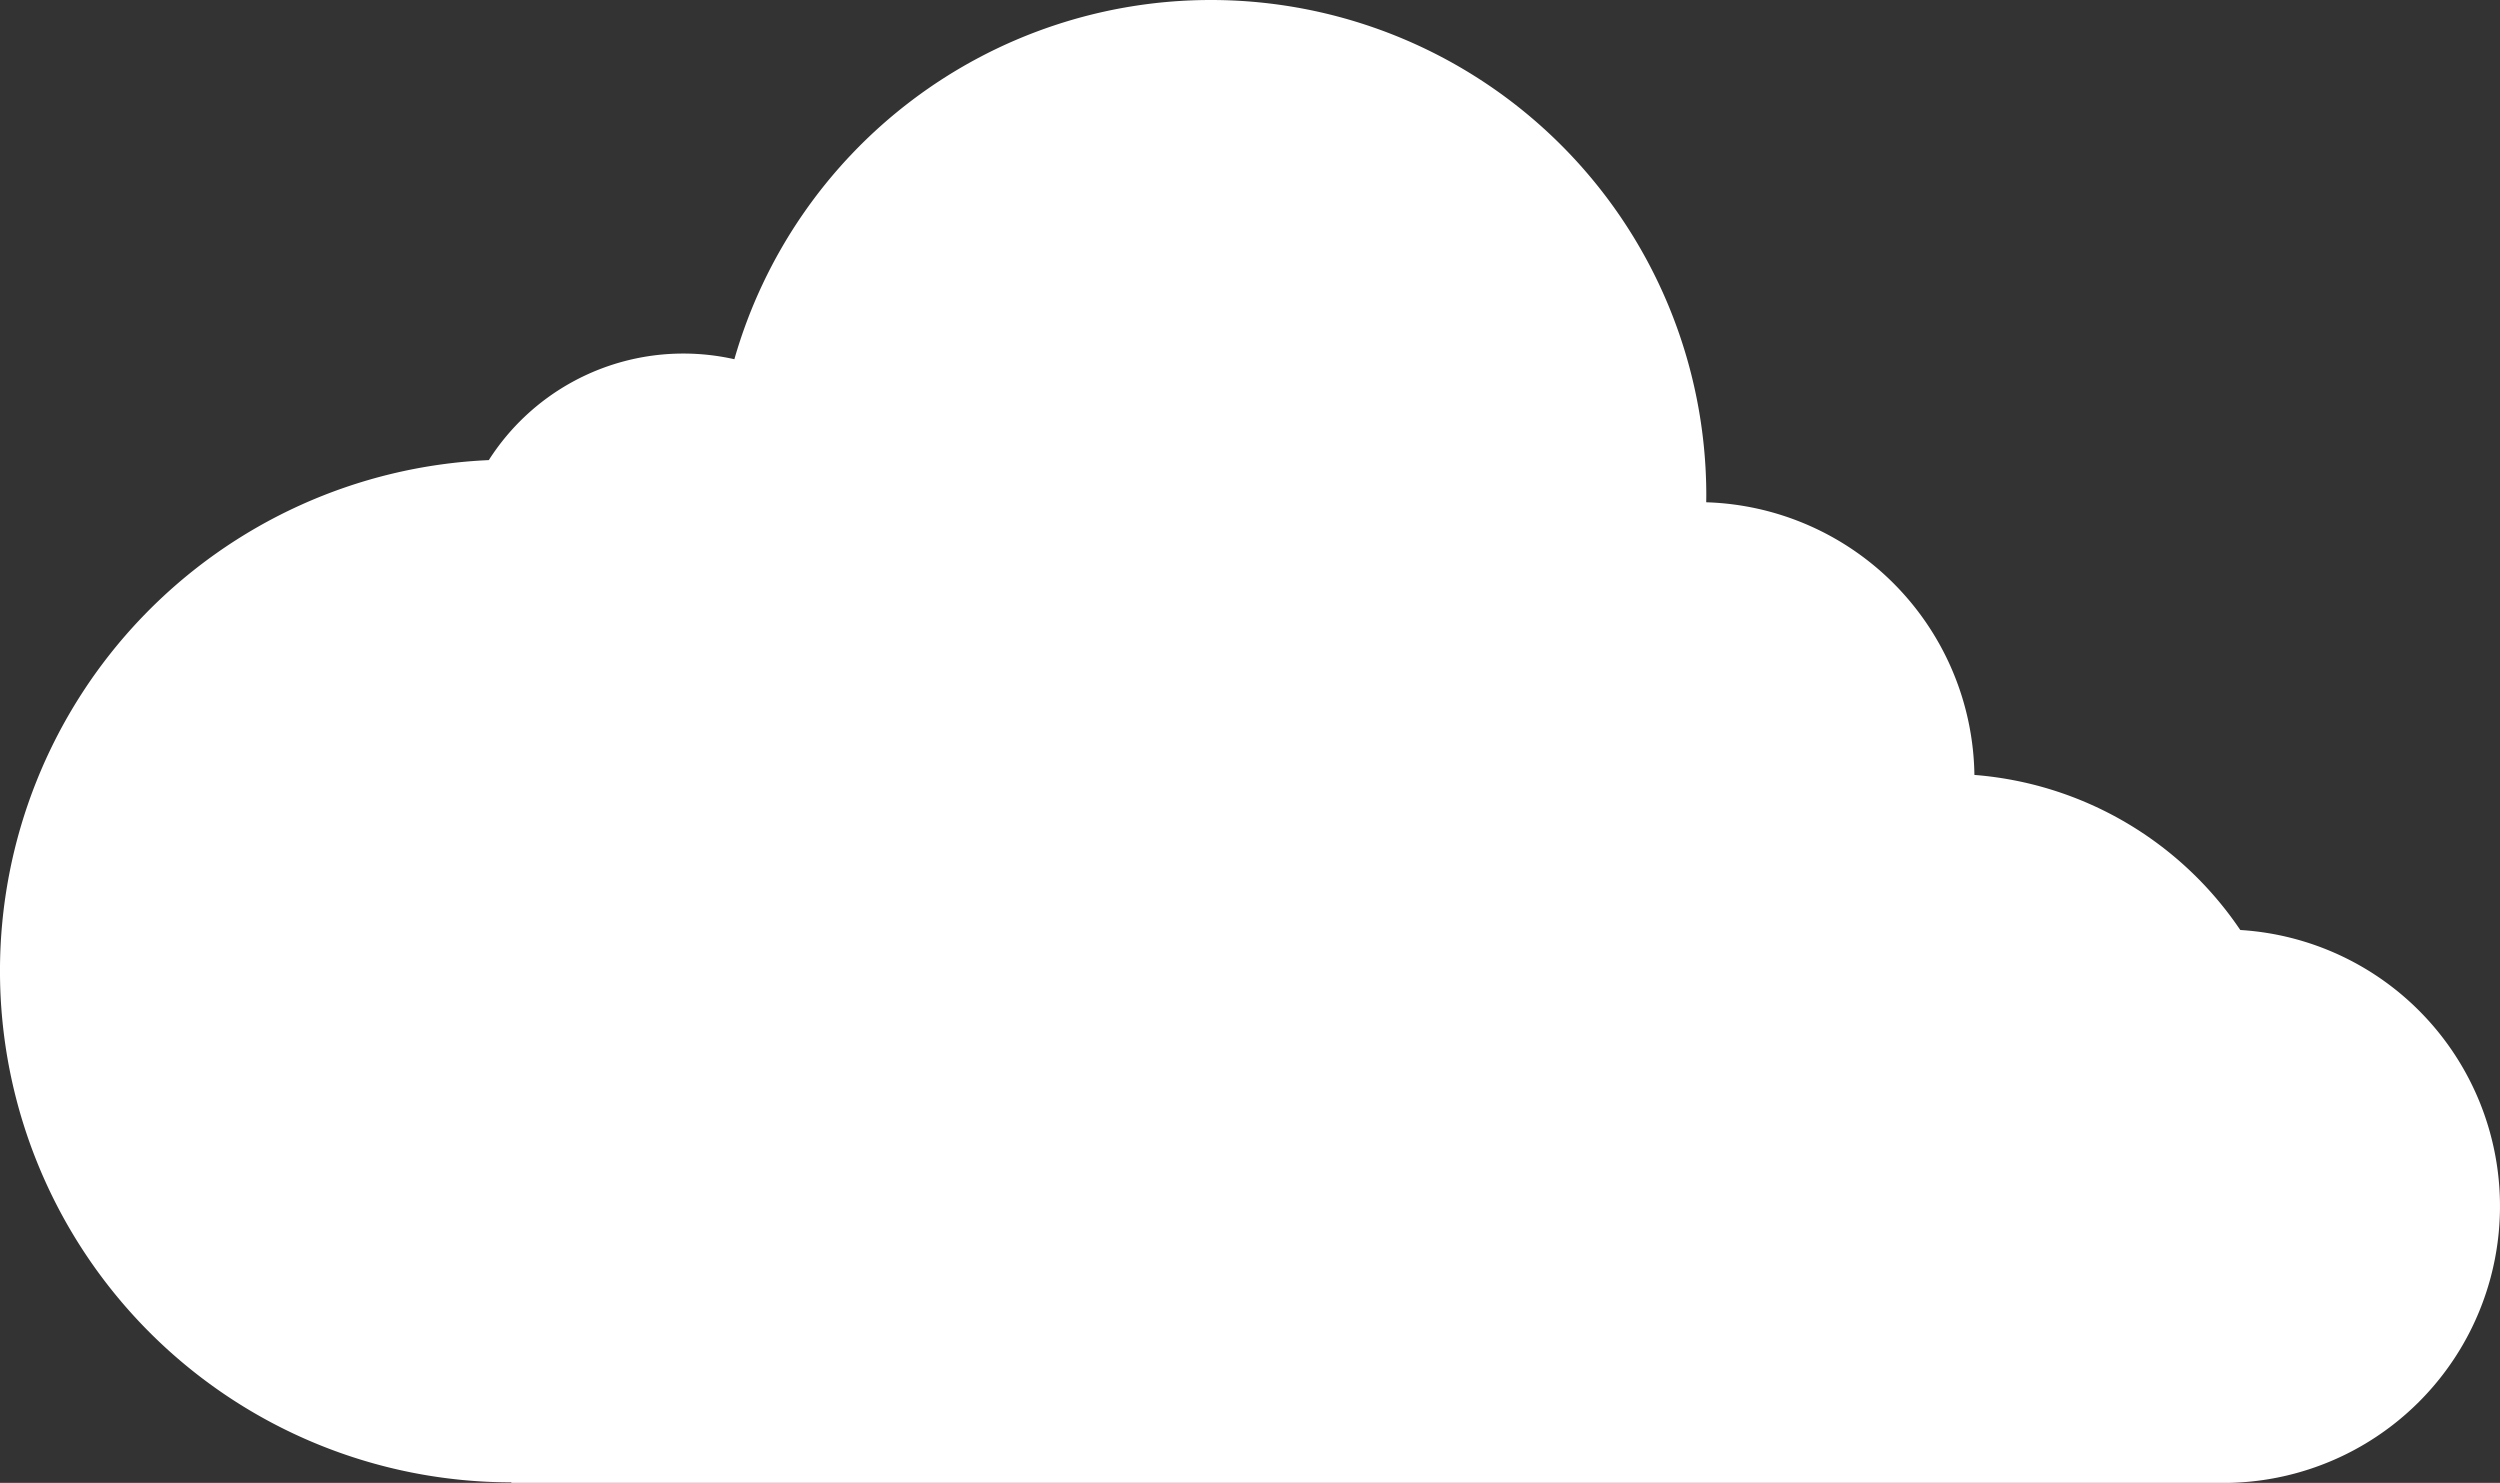 <?xml version="1.0" encoding="UTF-8"?> <svg xmlns="http://www.w3.org/2000/svg" width="423" height="250.906" viewBox="0 0 423 250.906"><rect x="0" y="0" width="423" height="250.906" fill="#333333" stroke="none"/><path id="Path_729" data-name="Path 729" d="M-2846.7-1607.026a59.9,59.9,0,0,0-44.985-26.237,46.817,46.817,0,0,0-45.379-46.134c.005-.385.014-.768.014-1.155a83.83,83.83,0,0,0-83.83-83.83A83.866,83.866,0,0,0-3101.5-1703.6a39.194,39.194,0,0,0-8.633-.959,39.025,39.025,0,0,0-32.917,18.028,86.523,86.523,0,0,0-82.708,86.436,86.525,86.525,0,0,0,86.525,86.525v.1h289.655a46.82,46.82,0,0,0,46.82-46.82A46.82,46.82,0,0,0-2846.7-1607.026Z" transform="translate(3225.755 1764.382)" fill="#fff"></path></svg> 